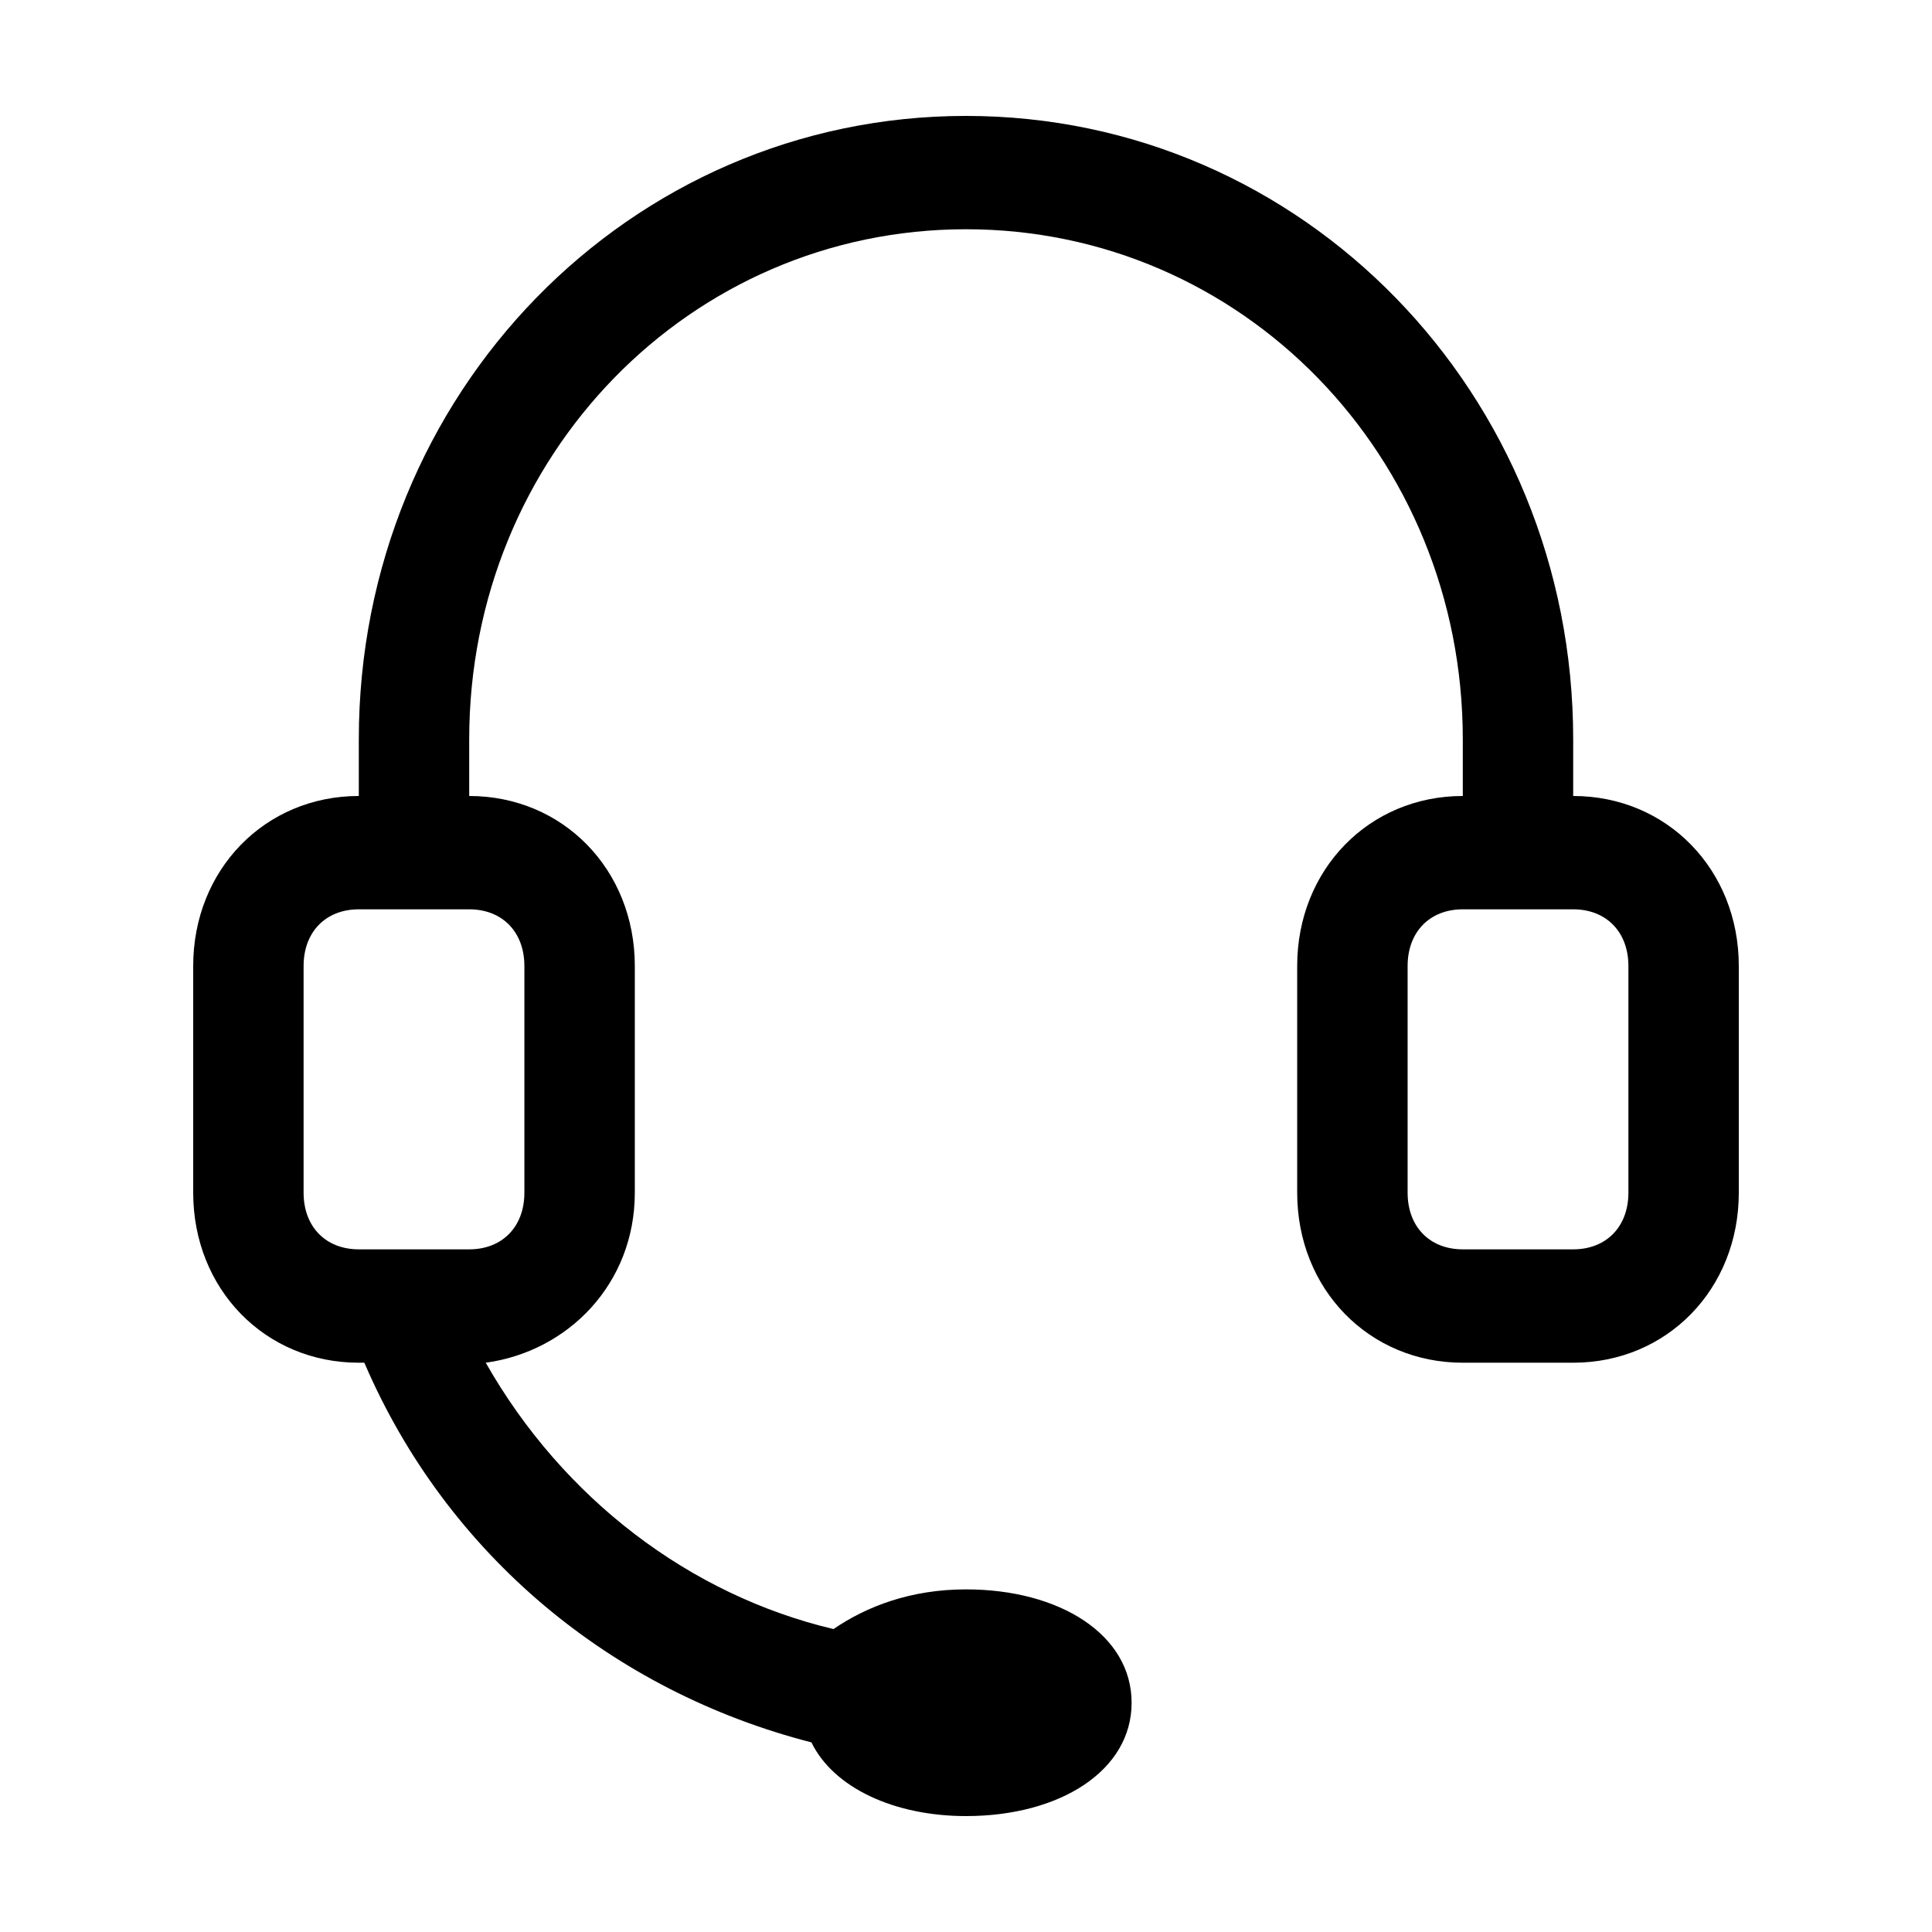 <?xml version="1.0" encoding="UTF-8"?>
<svg width="50px" height="50px" viewBox="0 0 50 50" version="1.1" xmlns="http://www.w3.org/2000/svg" xmlns:xlink="http://www.w3.org/1999/xlink">
    <title>icon_Worldwide Support</title>
    <g id="页面1" stroke="none" stroke-width="1" fill="none" fill-rule="evenodd">
        <g id="OBSBOT-官网-Store/PC" transform="translate(-1090, -7343)">
            <g id="icon_Worldwide-Support" transform="translate(1090, 7343)">
                <rect id="矩形" x="0" y="0" width="50" height="50"></rect>
                <g id="编组" transform="translate(5, 3)" fill="#000000" fill-rule="nonzero">
                    <path d="M35.714,17.6 L35.714,16.133 C35.714,7.187 28.714,0 20,0 C11.286,0 4.286,7.187 4.286,16.133 L4.286,17.6 C1.857,17.6 0,19.507 0,22 L0,27.867 C0,30.36 1.857,32.267 4.286,32.267 L4.429,32.267 C6.571,37.253 10.857,40.773 16,42.093 C16.571,43.267 18.143,44 20,44 C22.429,44 24.286,42.827 24.286,41.067 C24.286,39.307 22.429,38.133 20,38.133 C18.571,38.133 17.429,38.573 16.571,39.16 C12.857,38.28 9.571,35.787 7.571,32.267 C9.714,31.973 11.429,30.213 11.429,27.867 L11.429,22 C11.429,19.507 9.571,17.6 7.143,17.6 L7.143,16.133 C7.143,8.8 12.857,2.933 20,2.933 C27.143,2.933 32.857,8.8 32.857,16.133 L32.857,17.6 C30.429,17.6 28.571,19.507 28.571,22 L28.571,27.867 C28.571,30.36 30.429,32.267 32.857,32.267 L35.714,32.267 C38.143,32.267 40,30.36 40,27.867 L40,22 C40,19.507 38.143,17.6 35.714,17.6 Z M8.571,22 L8.571,27.867 C8.571,28.747 8,29.333 7.143,29.333 L5.429,29.333 L4.286,29.333 C3.429,29.333 2.857,28.747 2.857,27.867 L2.857,22 C2.857,21.12 3.429,20.533 4.286,20.533 L7.143,20.533 C8,20.533 8.571,21.12 8.571,22 Z M37.143,27.867 C37.143,28.747 36.571,29.333 35.714,29.333 L32.857,29.333 C32,29.333 31.429,28.747 31.429,27.867 L31.429,22 C31.429,21.12 32,20.533 32.857,20.533 L35.714,20.533 C36.571,20.533 37.143,21.12 37.143,22 L37.143,27.867 Z" id="形状"></path>
                </g>
            </g>
        </g>
    </g>
</svg>